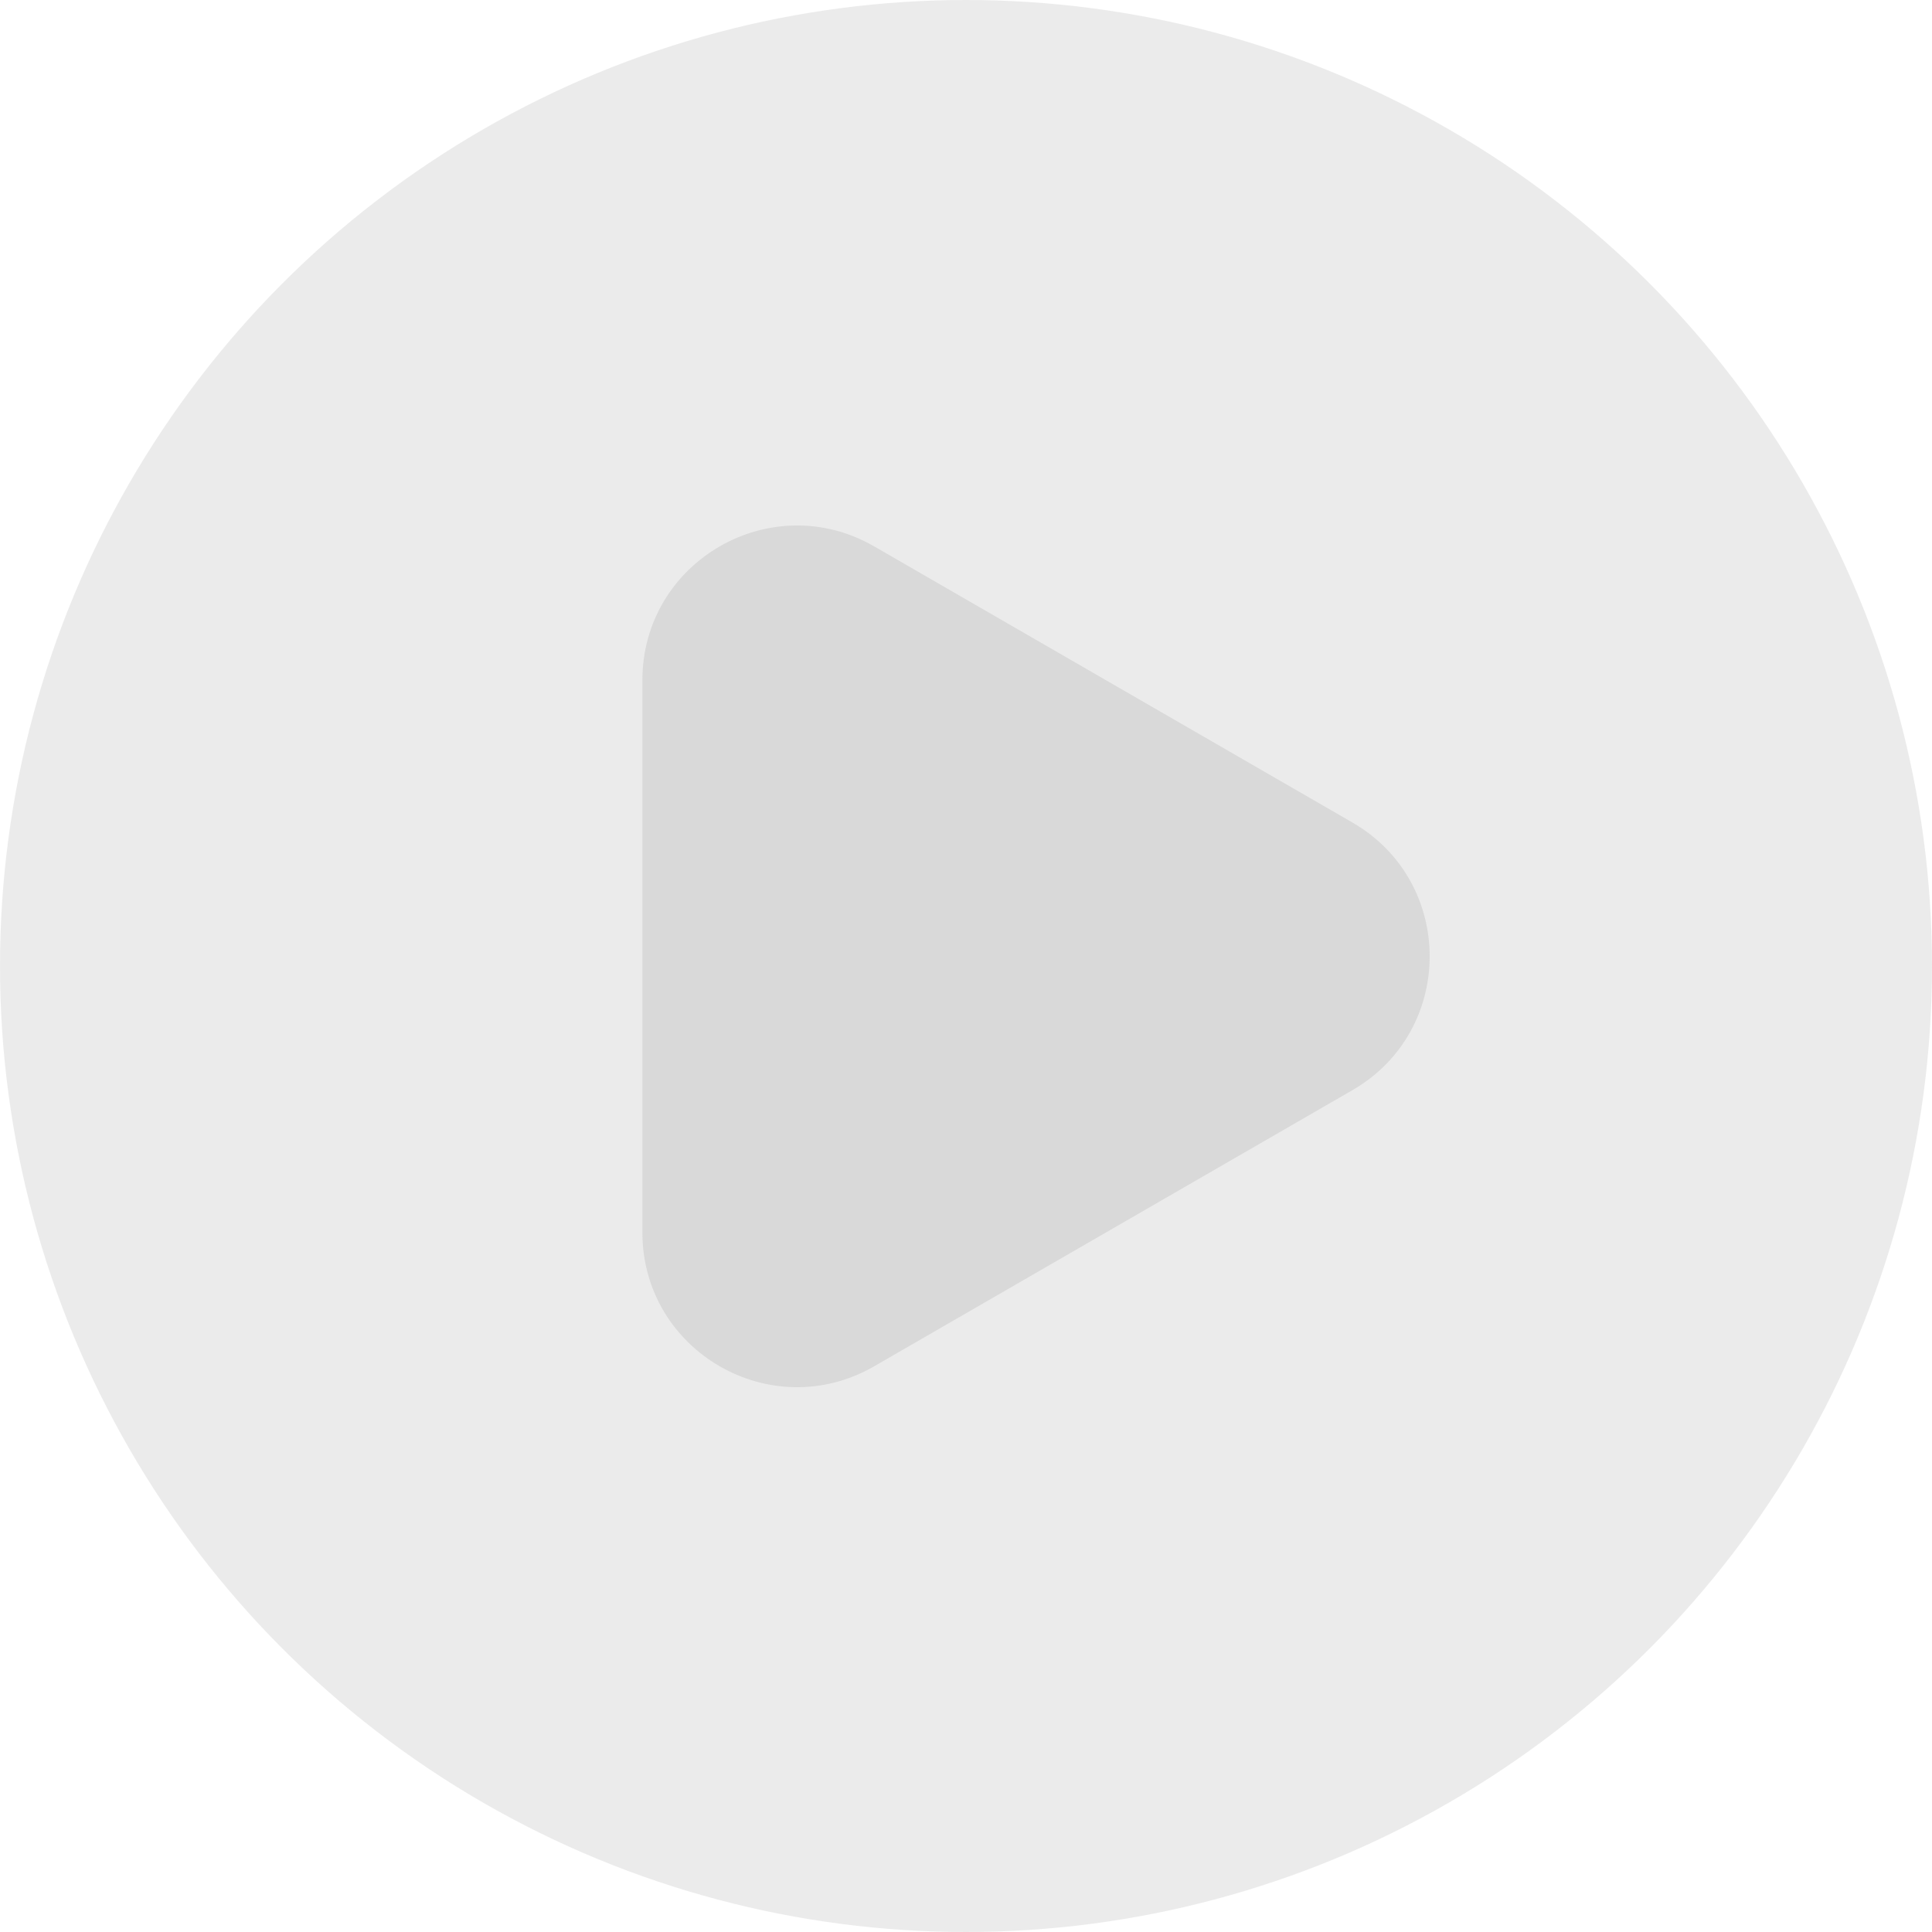 <?xml version="1.0" encoding="UTF-8"?> <svg xmlns="http://www.w3.org/2000/svg" width="100" height="100" viewBox="0 0 100 100" fill="none"> <circle cx="50" cy="50" r="50" fill="#D9D9D9" fill-opacity="0.5"></circle> <path d="M70 42.572C75.333 45.651 75.333 53.349 70 56.428L45.25 70.718C39.917 73.797 33.25 69.948 33.25 63.789V35.211C33.25 29.052 39.917 25.203 45.25 28.282L70 42.572Z" fill="#D9D9D9"></path> </svg> 